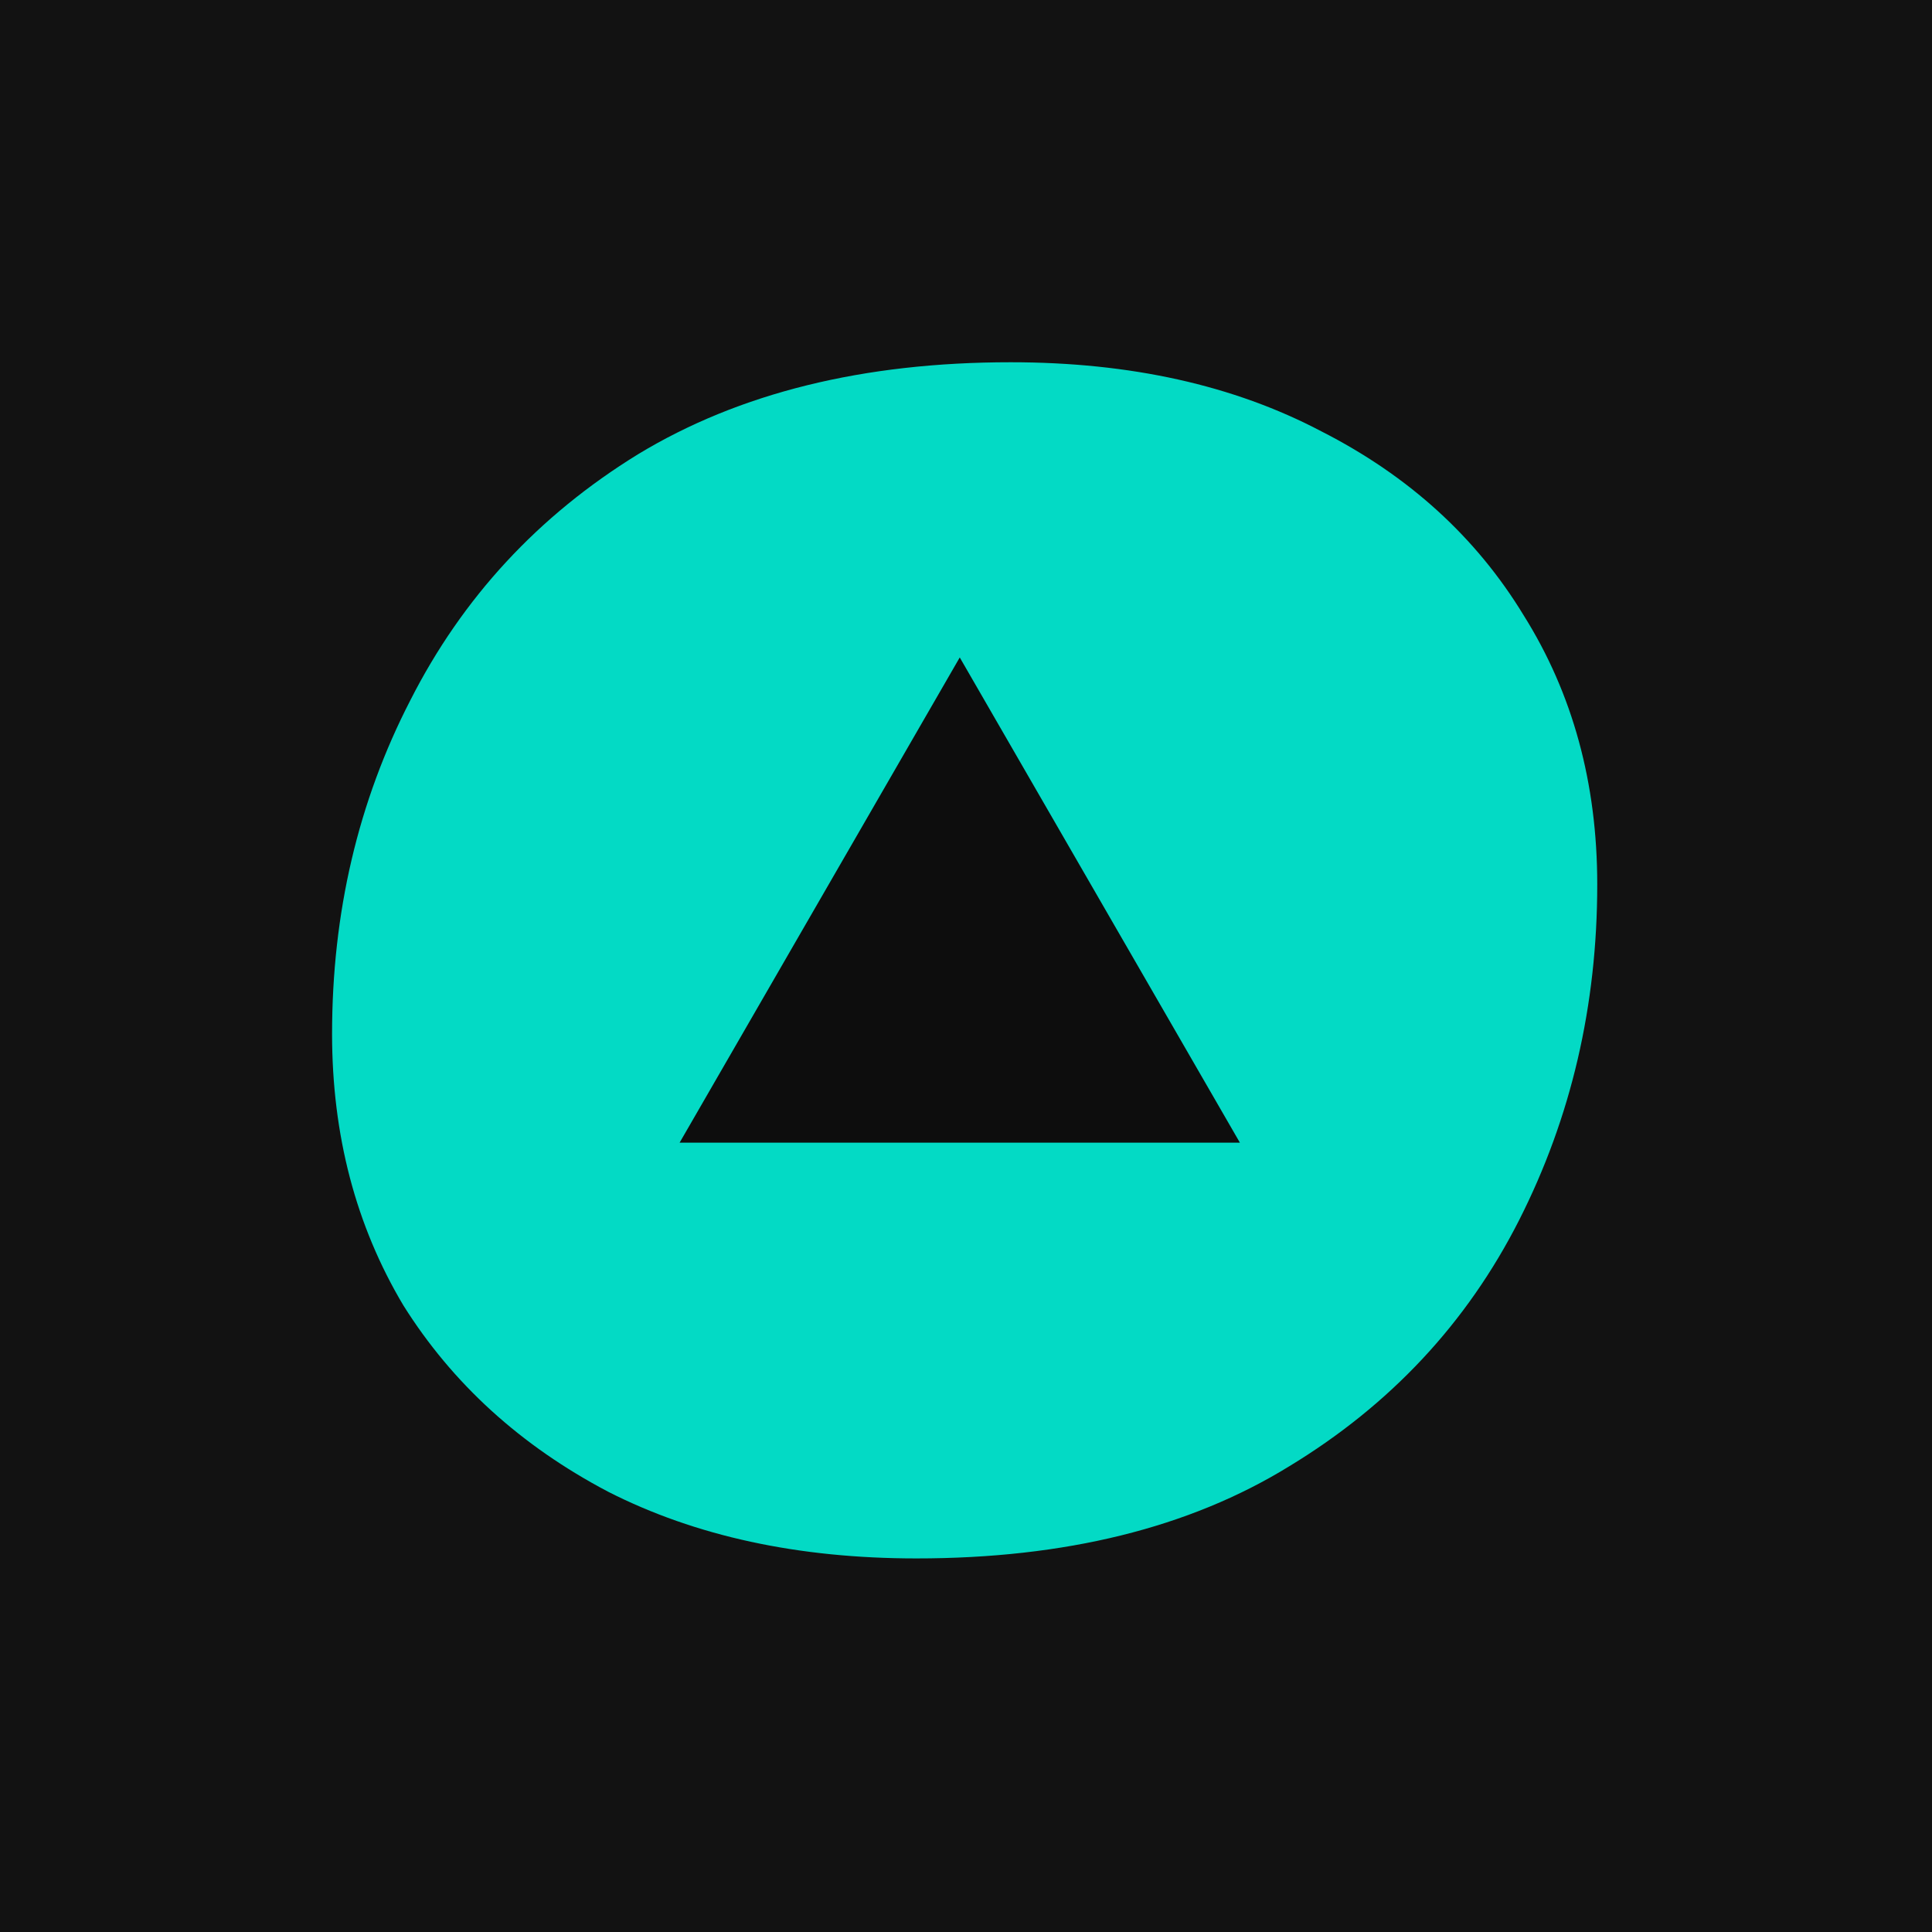 <svg width="180" height="180" viewBox="0 0 180 180" fill="none" xmlns="http://www.w3.org/2000/svg">
<rect width="180" height="180" fill="#121212"/>
<path fill-rule="evenodd" clip-rule="evenodd" d="M56.656 138.98C64.8 143.124 74.373 145.195 85.374 145.195C99.234 145.195 110.807 142.338 120.094 136.623C129.524 130.907 136.668 123.263 141.526 113.691C146.383 104.118 148.812 93.688 148.812 82.4C148.812 72.97 146.526 64.612 141.954 57.325C137.525 50.038 131.238 44.323 123.094 40.179C114.95 35.893 105.306 33.75 94.161 33.75C80.445 33.75 68.872 36.608 59.442 42.323C50.155 48.038 43.082 55.682 38.224 65.255C33.366 74.685 30.938 85.043 30.938 96.331C30.938 105.761 33.152 114.191 37.581 121.62C42.154 128.907 48.512 134.694 56.656 138.98Z" fill="#03DAC5"/>
<path d="M89.418 61.253L115.519 106.461H63.317L89.418 61.253Z" fill="#0D0D0D"/>
</svg>
